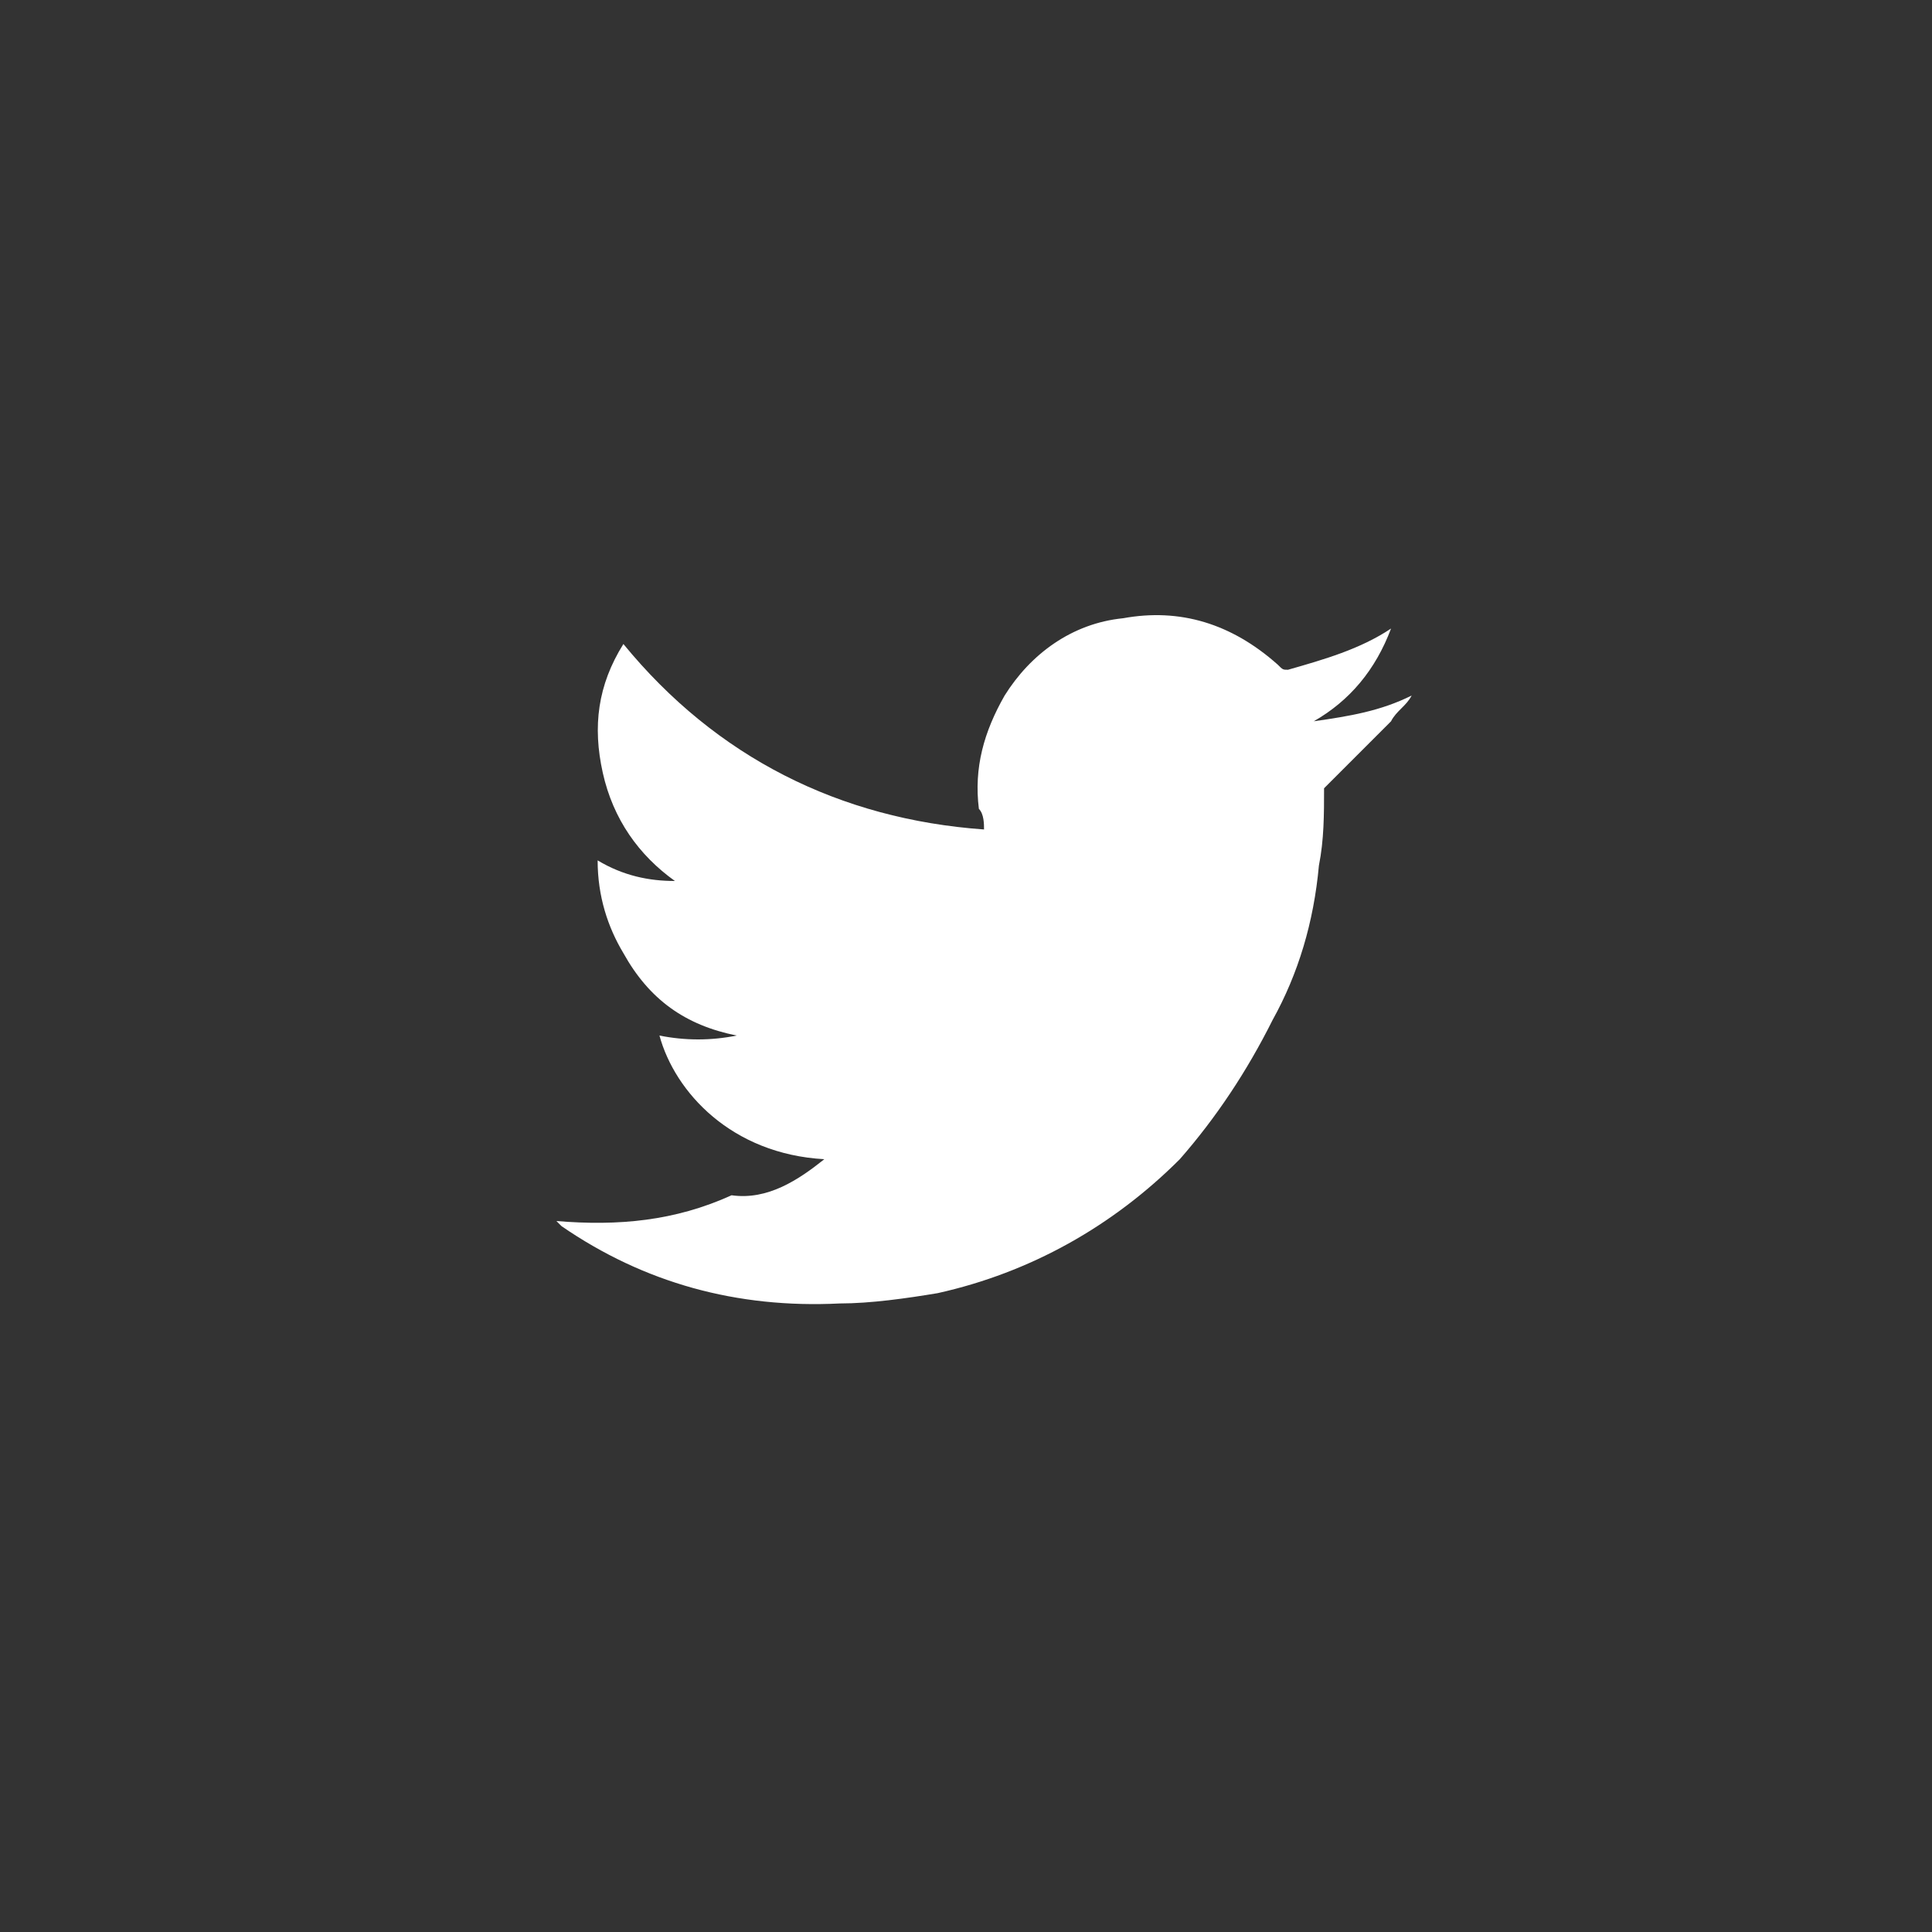 <?xml version="1.0" encoding="utf-8"?>
<!-- Generator: Adobe Illustrator 21.0.2, SVG Export Plug-In . SVG Version: 6.00 Build 0)  -->
<svg version="1.1" id="Layer_1" xmlns="http://www.w3.org/2000/svg" xmlns:xlink="http://www.w3.org/1999/xlink" x="0px" y="0px"
	 viewBox="0 0 37.5 37.5" style="enable-background:new 0 0 37.5 37.5;" xml:space="preserve">
<rect x="0" y="0" width="37.5" height="37.5" fill="#333333" stroke="none"/>
<style type="text/css">
	.st0{fill:#FFFFFF;}
</style>
<g>
	<path class="st0" d="M16,22.5c-1.8-0.1-2.9-1.3-3.2-2.4c0.5,0.1,1,0.1,1.5,0l0,0c-1-0.2-1.7-0.7-2.2-1.6c-0.3-0.5-0.5-1.1-0.5-1.8
		c0.5,0.3,1,0.4,1.5,0.4c-0.7-0.5-1.2-1.2-1.4-2.1c-0.2-0.9-0.1-1.7,0.4-2.5c1.8,2.2,4.2,3.4,7,3.6c0-0.1,0-0.3-0.1-0.4
		c-0.1-0.8,0.1-1.5,0.5-2.2c0.5-0.8,1.3-1.4,2.3-1.5c1.1-0.2,2.1,0.1,3,0.9C24.9,13,24.9,13,25,13c0.7-0.2,1.4-0.4,2-0.8l0,0l0,0
		c-0.3,0.8-0.8,1.4-1.5,1.8c0.7-0.1,1.3-0.2,1.9-0.5l0,0c-0.1,0.2-0.3,0.3-0.4,0.5c-0.4,0.4-0.8,0.8-1.2,1.2l-0.1,0.1
		c0,0.5,0,1-0.1,1.5c-0.1,1.1-0.4,2.1-0.9,3c-0.5,1-1.1,1.9-1.8,2.7c-1.3,1.3-2.9,2.2-4.7,2.6c-0.6,0.1-1.3,0.2-1.9,0.2
		c-2,0.1-3.8-0.4-5.4-1.5c0,0,0,0-0.1-0.1c1.2,0.1,2.3,0,3.4-0.5C14.9,23.3,15.5,22.9,16,22.5z"/>
</g>
</svg>
